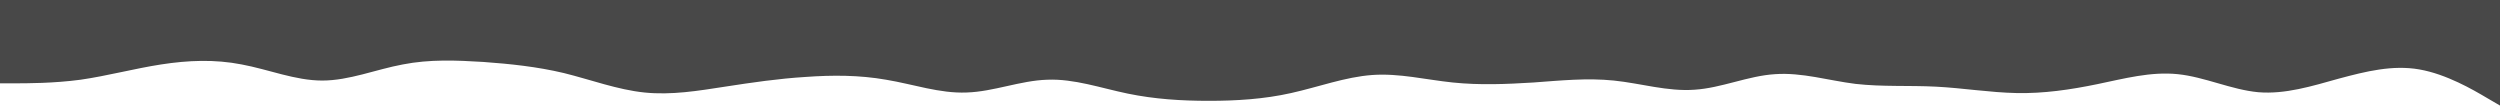 <svg width="900" height="39" viewBox="0 0 900 39" fill="none" preserveAspectRatio="none" xmlns="http://www.w3.org/2000/svg">
<path d="M0 30H4.8C9.7 30 19.3 30 29 28.7C38.7 27.3 48.3 24.7 58 23.2C67.7 21.7 77.3 21.3 87 23.2C96.7 25 106.3 29 116 29C125.7 29 135.3 25 145 23.2C154.7 21.3 164.3 21.7 174 22.3C183.7 23 193.3 24 203 26.3C212.7 28.7 222.3 32.3 232 33.3C241.7 34.3 251.3 32.7 261 31.2C270.7 29.7 280.3 28.3 290 27.7C299.7 27 309.3 27 319 28.7C328.7 30.3 338.3 33.7 348 33.3C357.7 33 367.3 29 377 28.7C386.7 28.3 396.3 31.7 406 33.7C415.7 35.7 425.3 36.3 435.2 36.3C445 36.3 455 35.7 464.8 33.5C474.7 31.3 484.3 27.7 494 27C503.7 26.3 513.3 28.7 523 29.7C532.7 30.7 542.3 30.3 552 29.7C561.7 29 571.3 28 581 29C590.7 30 600.3 33 610 32.3C619.7 31.7 629.3 27.3 639 26.7C648.7 26 658.3 29 668 30.2C677.7 31.3 687.3 30.7 697 31.2C706.7 31.7 716.3 33.3 726 33.5C735.7 33.7 745.3 32.3 755 30.3C764.7 28.3 774.3 25.7 784 26.7C793.7 27.7 803.3 32.3 813 33.2C822.7 34 832.3 31 842 28.3C851.7 25.7 861.3 23.3 871 25C880.7 26.7 890.3 32.3 895.2 35.2L900 38V0H895.2C890.3 0 880.7 0 871 0C861.3 0 851.7 0 842 0C832.3 0 822.7 0 813 0C803.3 0 793.7 0 784 0C774.3 0 764.7 0 755 0C745.3 0 735.7 0 726 0C716.3 0 706.7 0 697 0C687.3 0 677.7 0 668 0C658.3 0 648.7 0 639 0C629.3 0 619.7 0 610 0C600.3 0 590.7 0 581 0C571.3 0 561.7 0 552 0C542.3 0 532.7 0 523 0C513.3 0 503.7 0 494 0C484.3 0 474.7 0 464.8 0C455 0 445 0 435.2 0C425.3 0 415.7 0 406 0C396.3 0 386.7 0 377 0C367.3 0 357.7 0 348 0C338.3 0 328.7 0 319 0C309.3 0 299.7 0 290 0C280.3 0 270.7 0 261 0C251.3 0 241.7 0 232 0C222.3 0 212.7 0 203 0C193.3 0 183.7 0 174 0C164.3 0 154.7 0 145 0C135.3 0 125.7 0 116 0C106.3 0 96.7 0 87 0C77.3 0 67.7 0 58 0C48.3 0 38.7 0 29 0C19.3 0 9.7 0 4.8 0H0V30Z" fill="#484848"/>
</svg>
